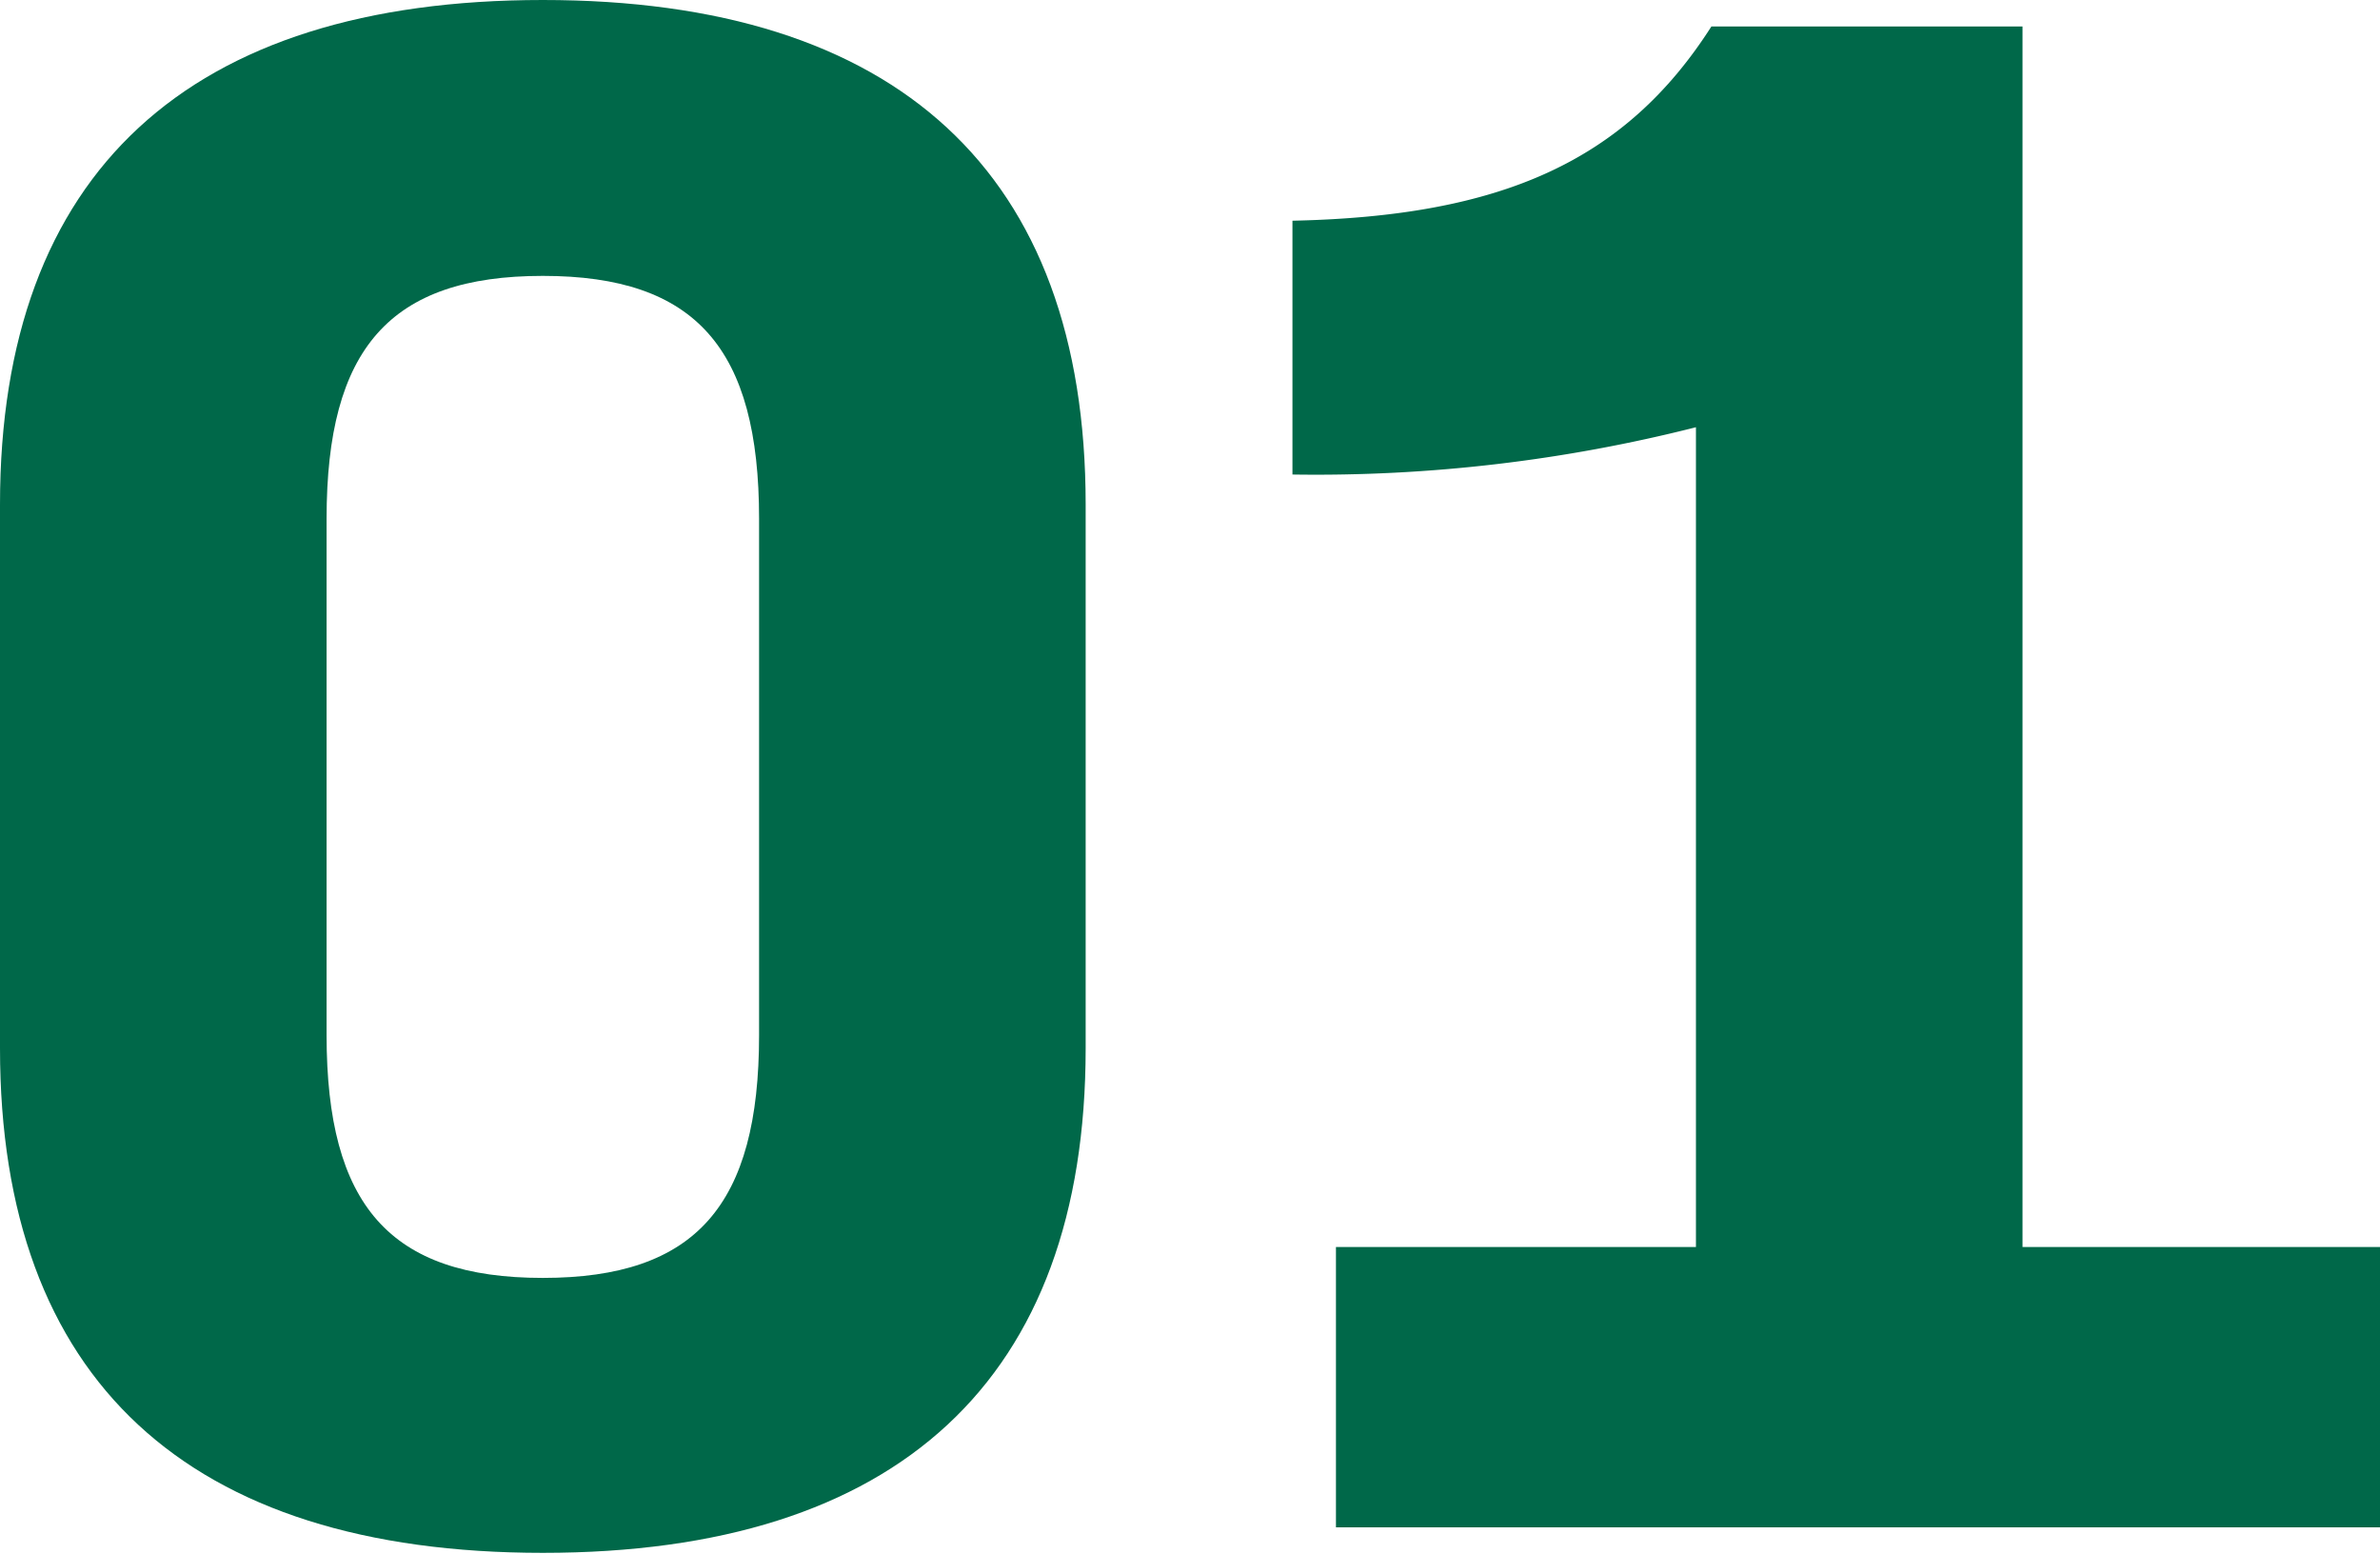 <svg xmlns="http://www.w3.org/2000/svg" viewBox="0 0 75.5 49.29"><defs><style>.cls-1{fill:#006849;}</style></defs><g id="レイヤー_2" data-name="レイヤー 2"><g id="デザイン"><path class="cls-1" d="M0,33.25V16C0,5.46,6,0,17.22,0S34.44,5.46,34.44,16V33.25c0,10.5-5.95,16-17.22,16S0,43.75,0,33.25Zm24.08-.42V16.45c0-5.39-2-7.7-6.86-7.7s-6.86,2.31-6.86,7.7V32.83c0,5.39,2,7.7,6.86,7.7S24.08,38.22,24.08,32.83Z"/><path class="cls-1" d="M75.5,39.55v8.89H42.38V39.55H53.8v-26A49,49,0,0,1,41,15.05V7C47.64,6.86,51.56,5.11,54.29.84h9.87V39.55Z"/></g></g></svg>